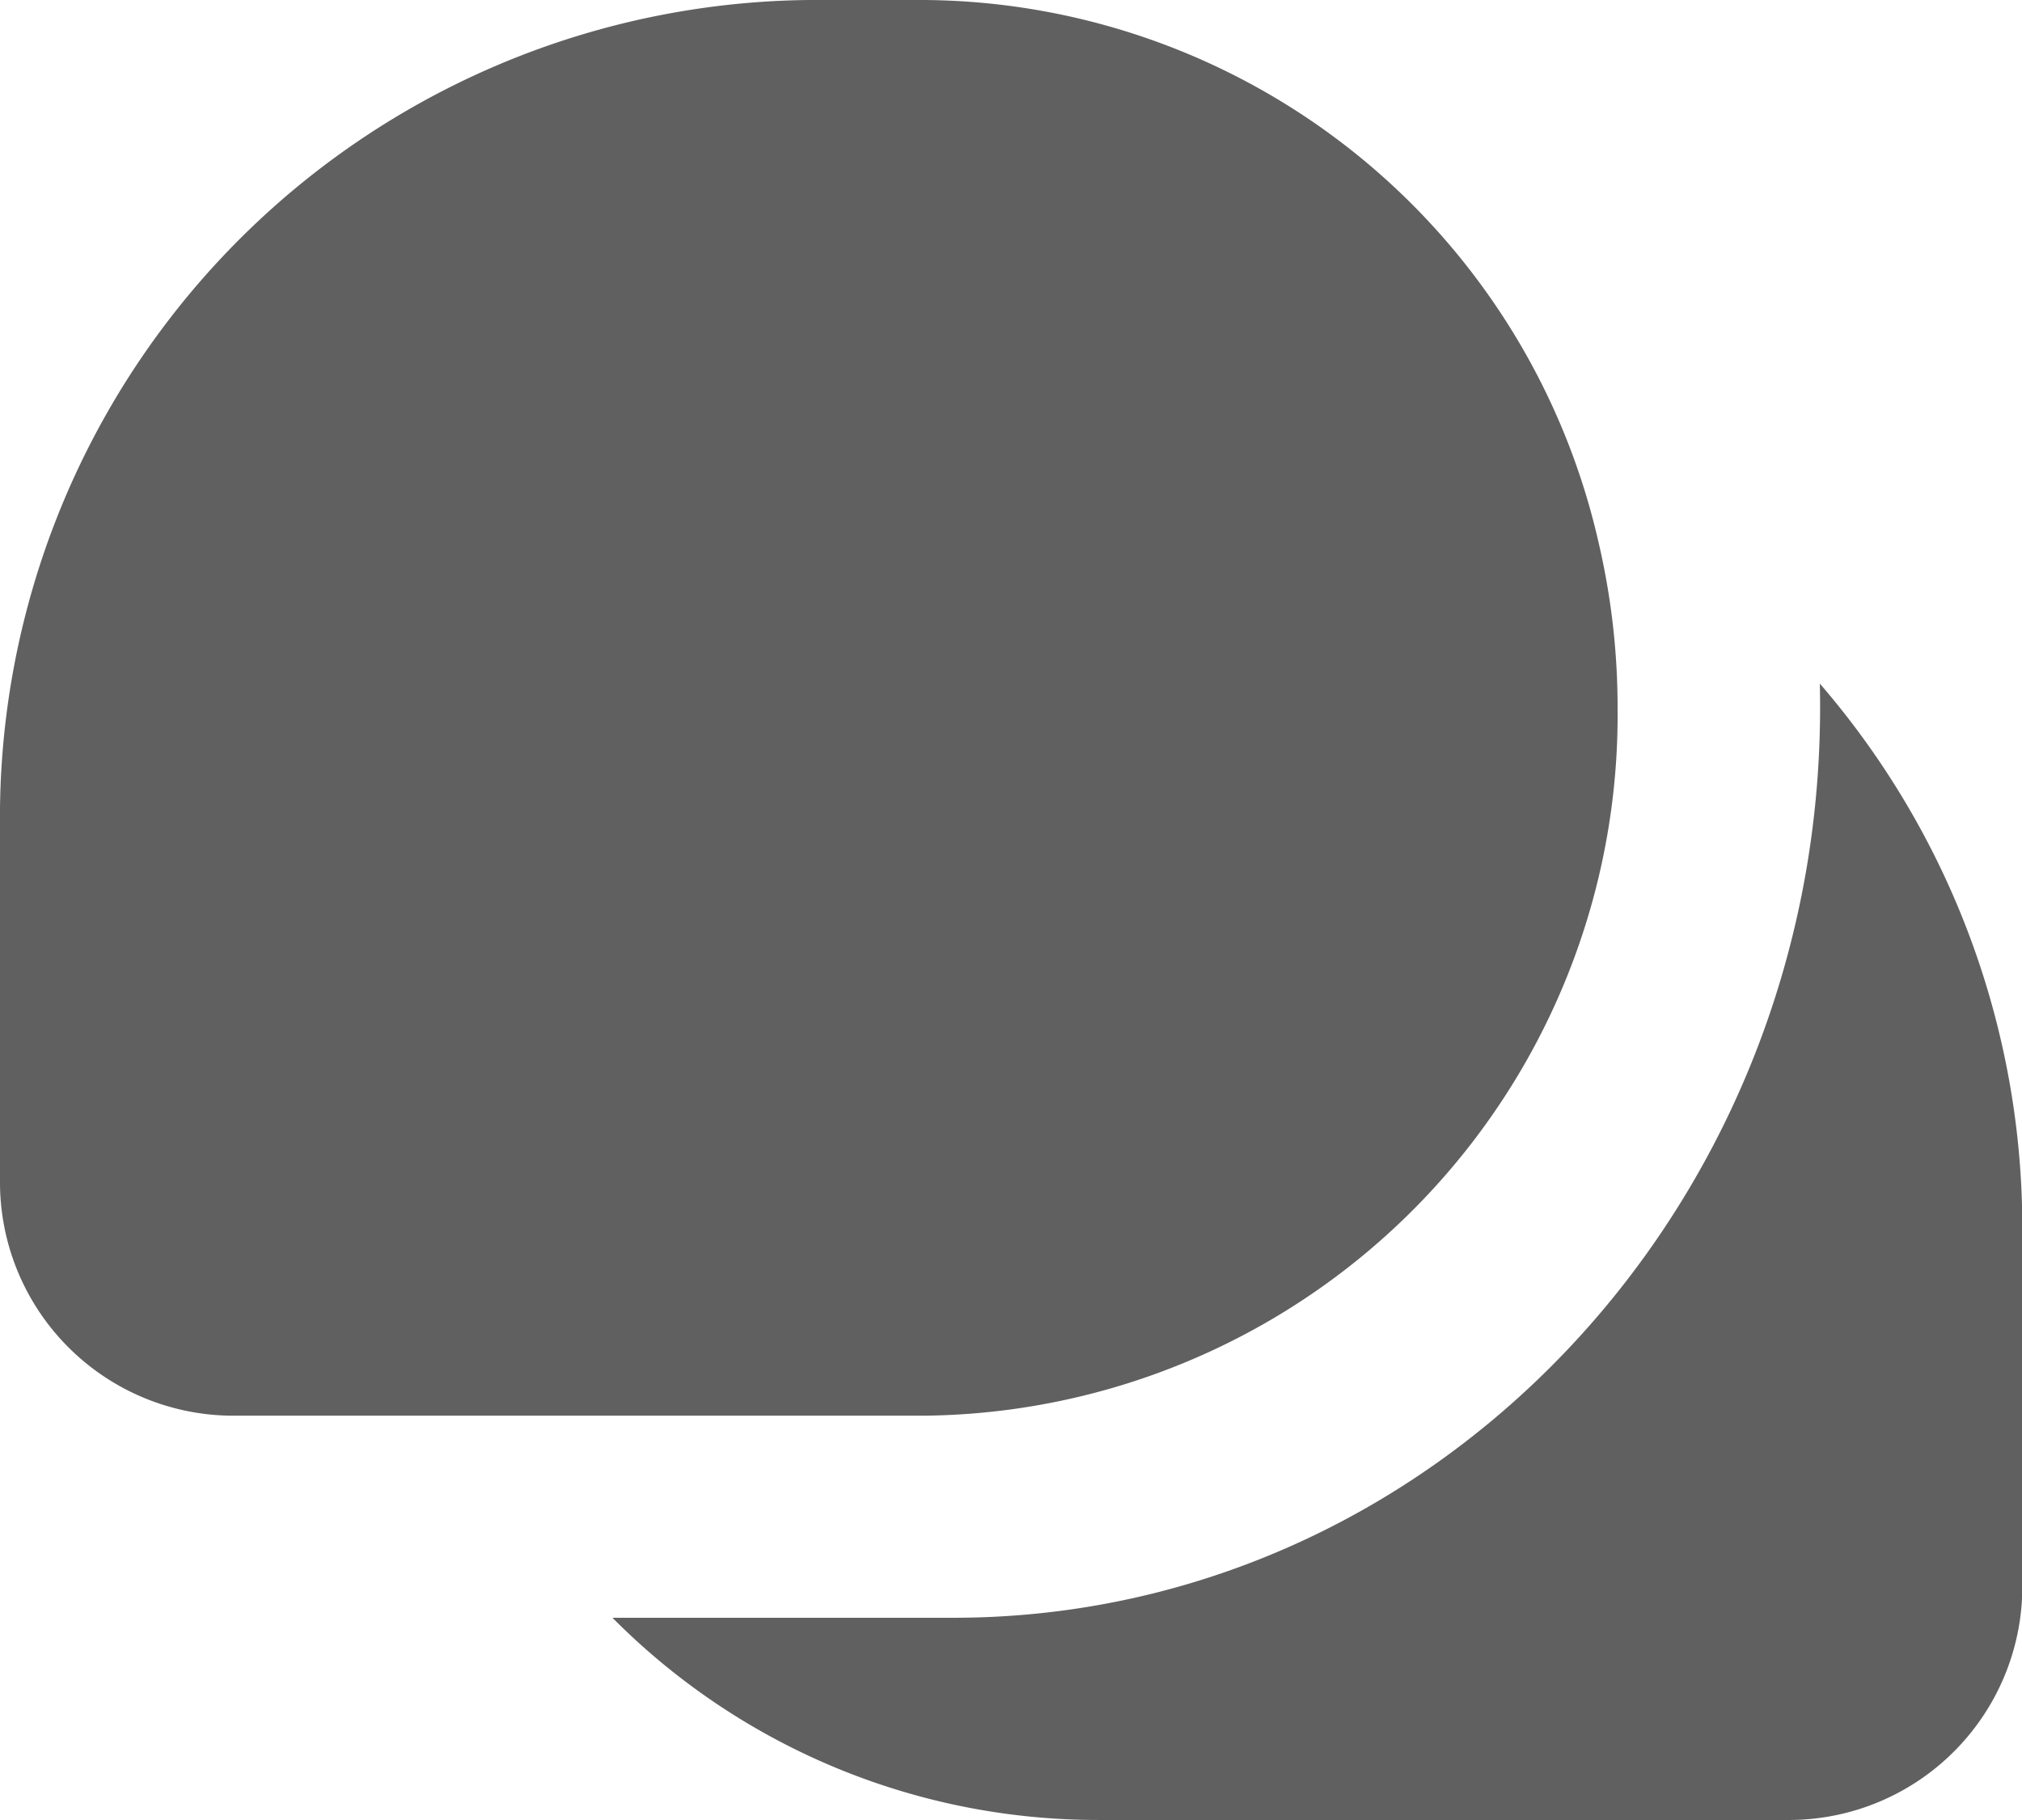 <svg xmlns="http://www.w3.org/2000/svg" width="49.574" height="44.617" viewBox="0 0 49.574 44.617"><path id="Union" d="M19.83,0h2.833a17.079,17.079,0,0,1,16.53,13.3,17.749,17.749,0,0,1,.466,4.054,17.176,17.176,0,0,1-17,17.351h-17A5.726,5.726,0,0,1,0,28.918V20.243A20.039,20.039,0,0,1,19.83,0Zm3.541,39.659H15.016a16.766,16.766,0,0,0,11.9,4.957h17a5.726,5.726,0,0,0,5.666-5.784V30.158a20.408,20.408,0,0,0-4.965-13.4q.007.295.007.592C44.617,29.672,35.1,39.659,23.371,39.659Z" fill="#606060" fill-rule="evenodd"></path></svg>